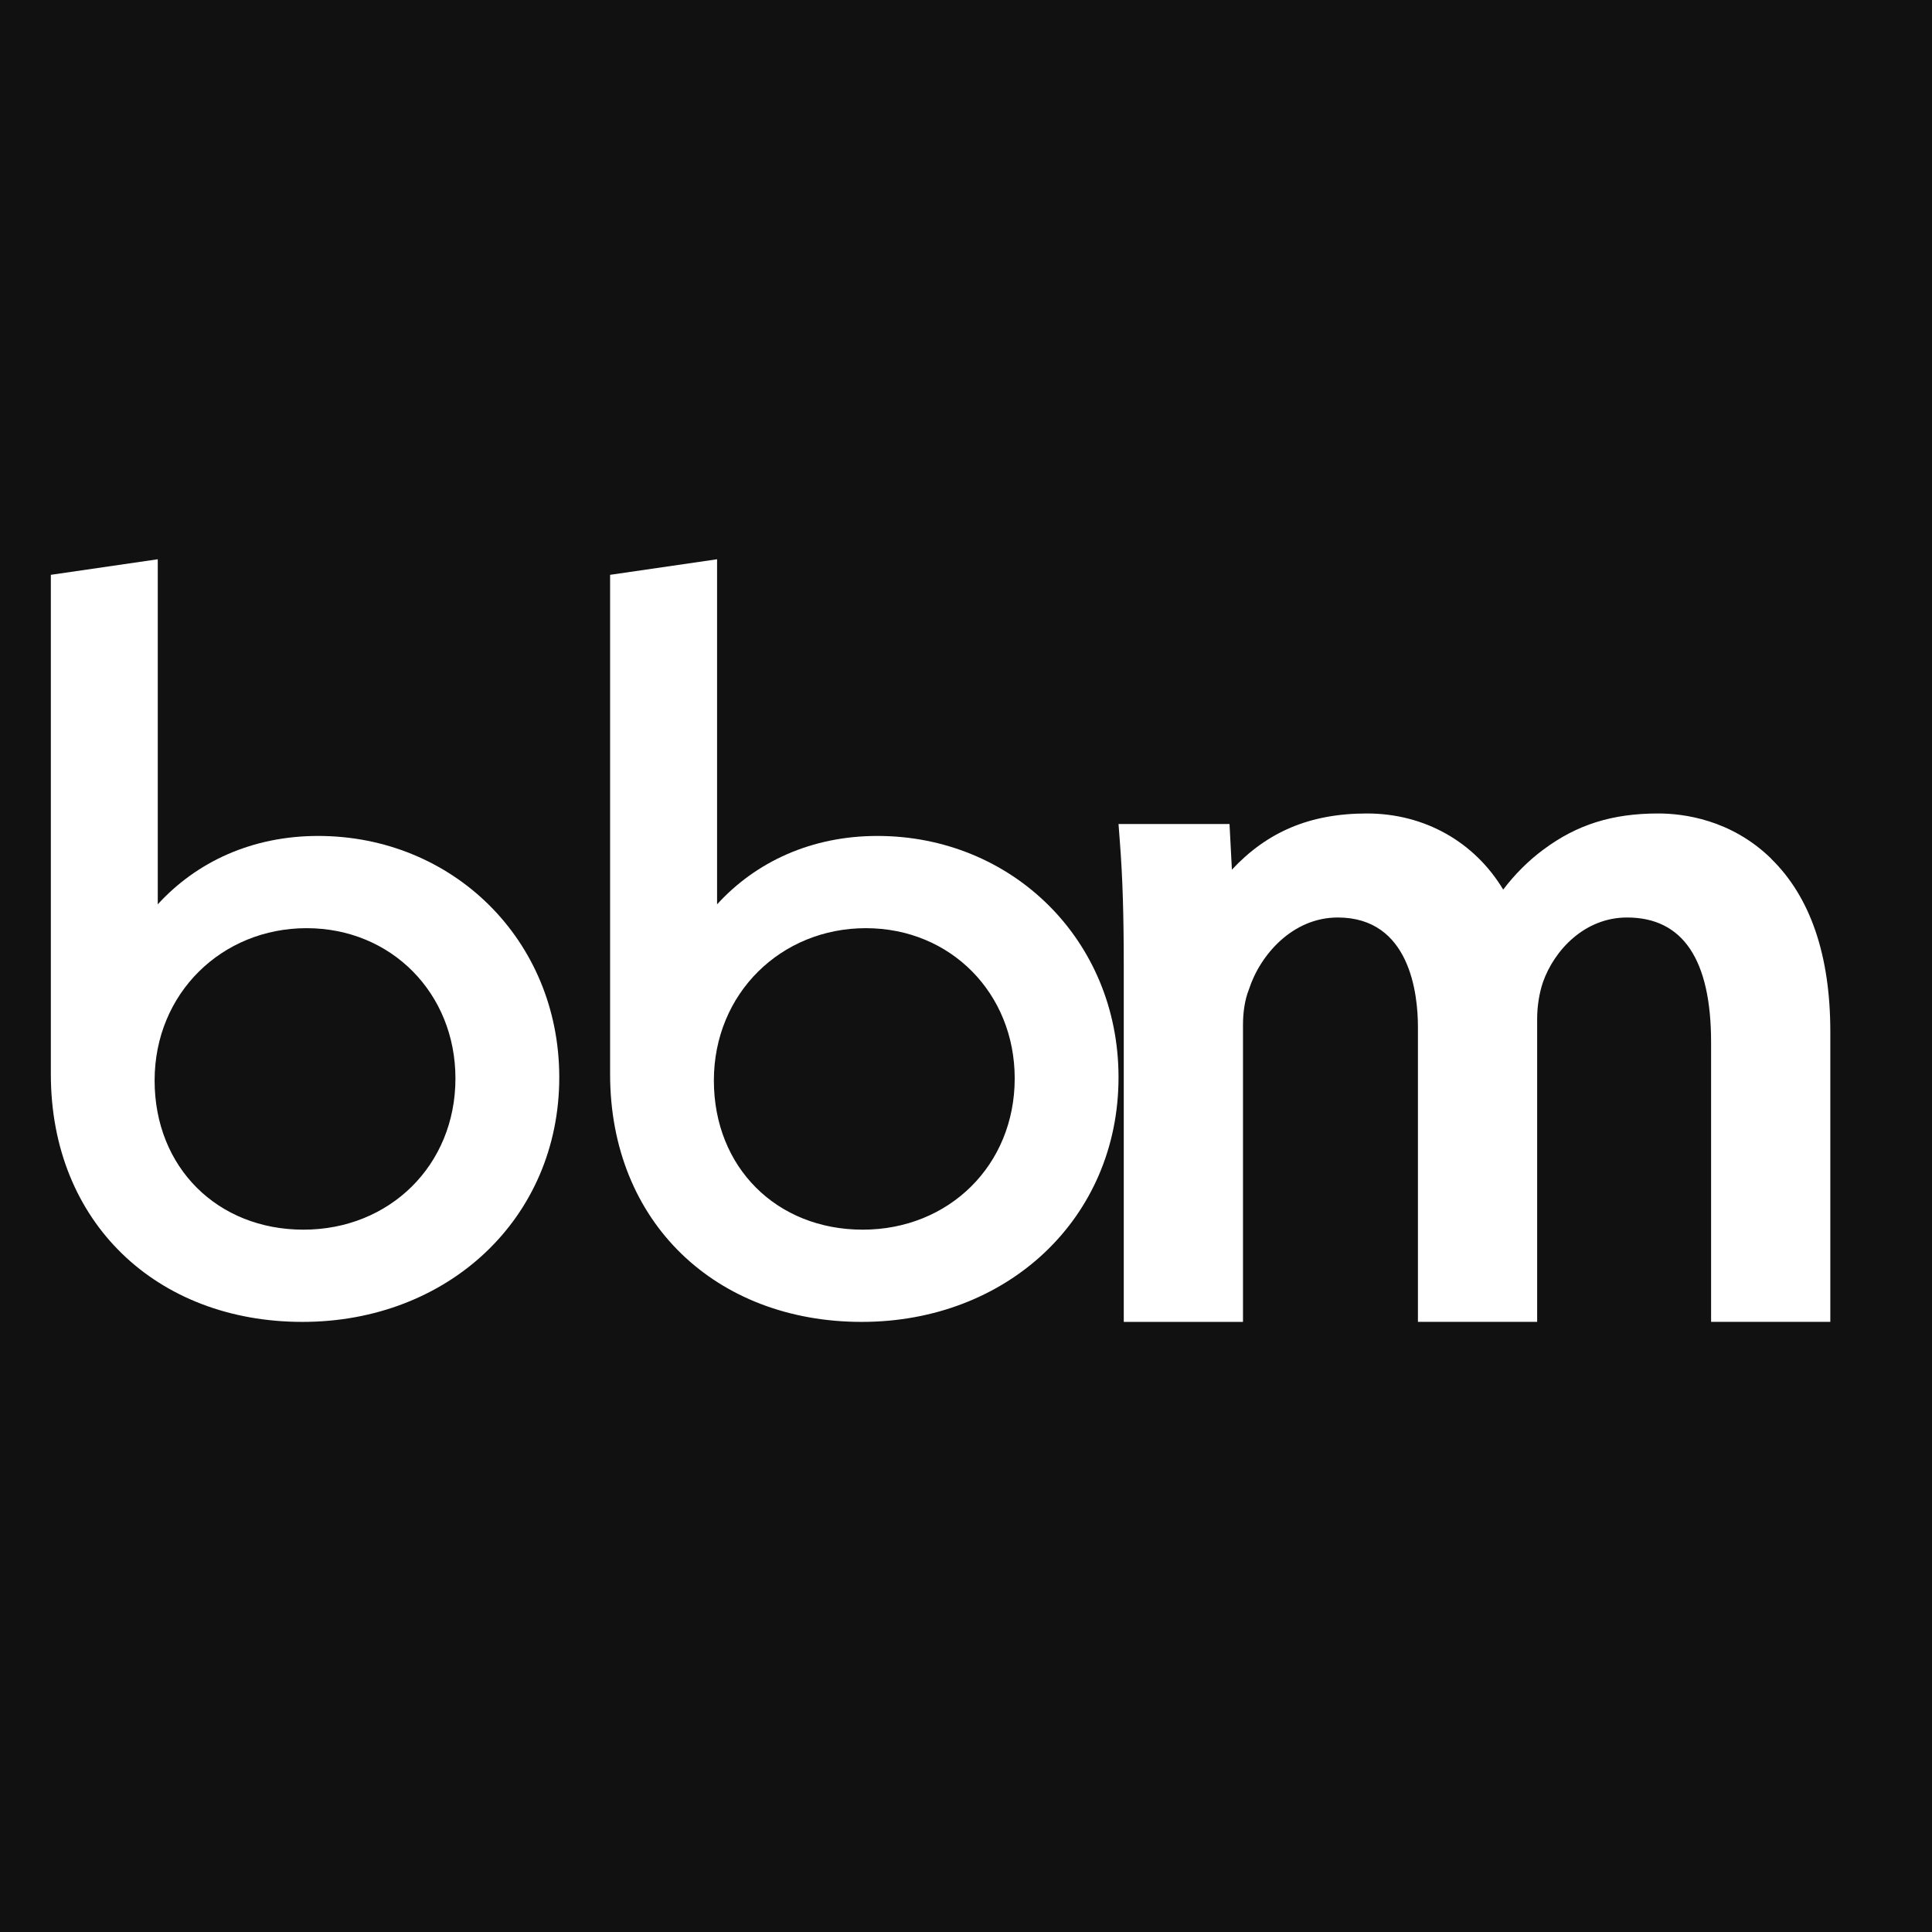 <svg width="38" height="38" viewBox="0 0 38 38" fill="none" xmlns="http://www.w3.org/2000/svg">
<rect width="38" height="38" fill="#111111"/>
<path d="M22 21.19C22 23.962 19.814 26 16.949 26C14.084 26 12 24.044 12 21.128V11.306L14.104 11V17.787C14.867 16.951 15.959 16.442 17.258 16.442C19.897 16.442 22 18.48 22 21.19ZM19.958 21.211C19.958 19.54 18.701 18.256 17.03 18.256C15.361 18.256 14.041 19.54 14.041 21.252C14.041 22.963 15.278 24.186 16.969 24.186C18.659 24.186 19.958 22.923 19.958 21.211Z" fill="white"/>
<path d="M11 21.19C11 23.962 8.814 26 5.949 26C3.084 26 1 24.044 1 21.128V11.306L3.103 11V17.787C3.867 16.951 4.959 16.442 6.258 16.442C8.897 16.442 11 18.48 11 21.19ZM8.958 21.211C8.958 19.54 7.7 18.256 6.031 18.256C4.361 18.256 3.041 19.54 3.041 21.252C3.041 22.963 4.278 24.186 5.969 24.186C7.659 24.186 8.958 22.923 8.958 21.211Z" fill="white"/>
<path d="M34.839 16.89C34.046 16.115 33.105 16 32.615 16C31.712 16 31.016 16.219 30.36 16.708C30.067 16.924 29.798 17.192 29.566 17.497C29.003 16.561 28.022 16 26.886 16C25.75 16 24.916 16.371 24.23 17.105L24.183 16.207H22L22.028 16.579C22.081 17.273 22.103 18.002 22.103 19.017V26H24.448V20.163C24.448 19.901 24.486 19.664 24.558 19.479L24.565 19.46C24.785 18.779 25.425 18.046 26.312 18.046C27.735 18.046 27.889 19.553 27.889 20.2V25.999H30.234V20.031C30.234 19.792 30.276 19.53 30.348 19.318C30.572 18.685 31.17 18.046 32.002 18.046C33.099 18.046 33.655 18.872 33.655 20.501V25.999H36V20.294C36 18.79 35.609 17.644 34.836 16.89H34.839Z" fill="white"/>
</svg>
